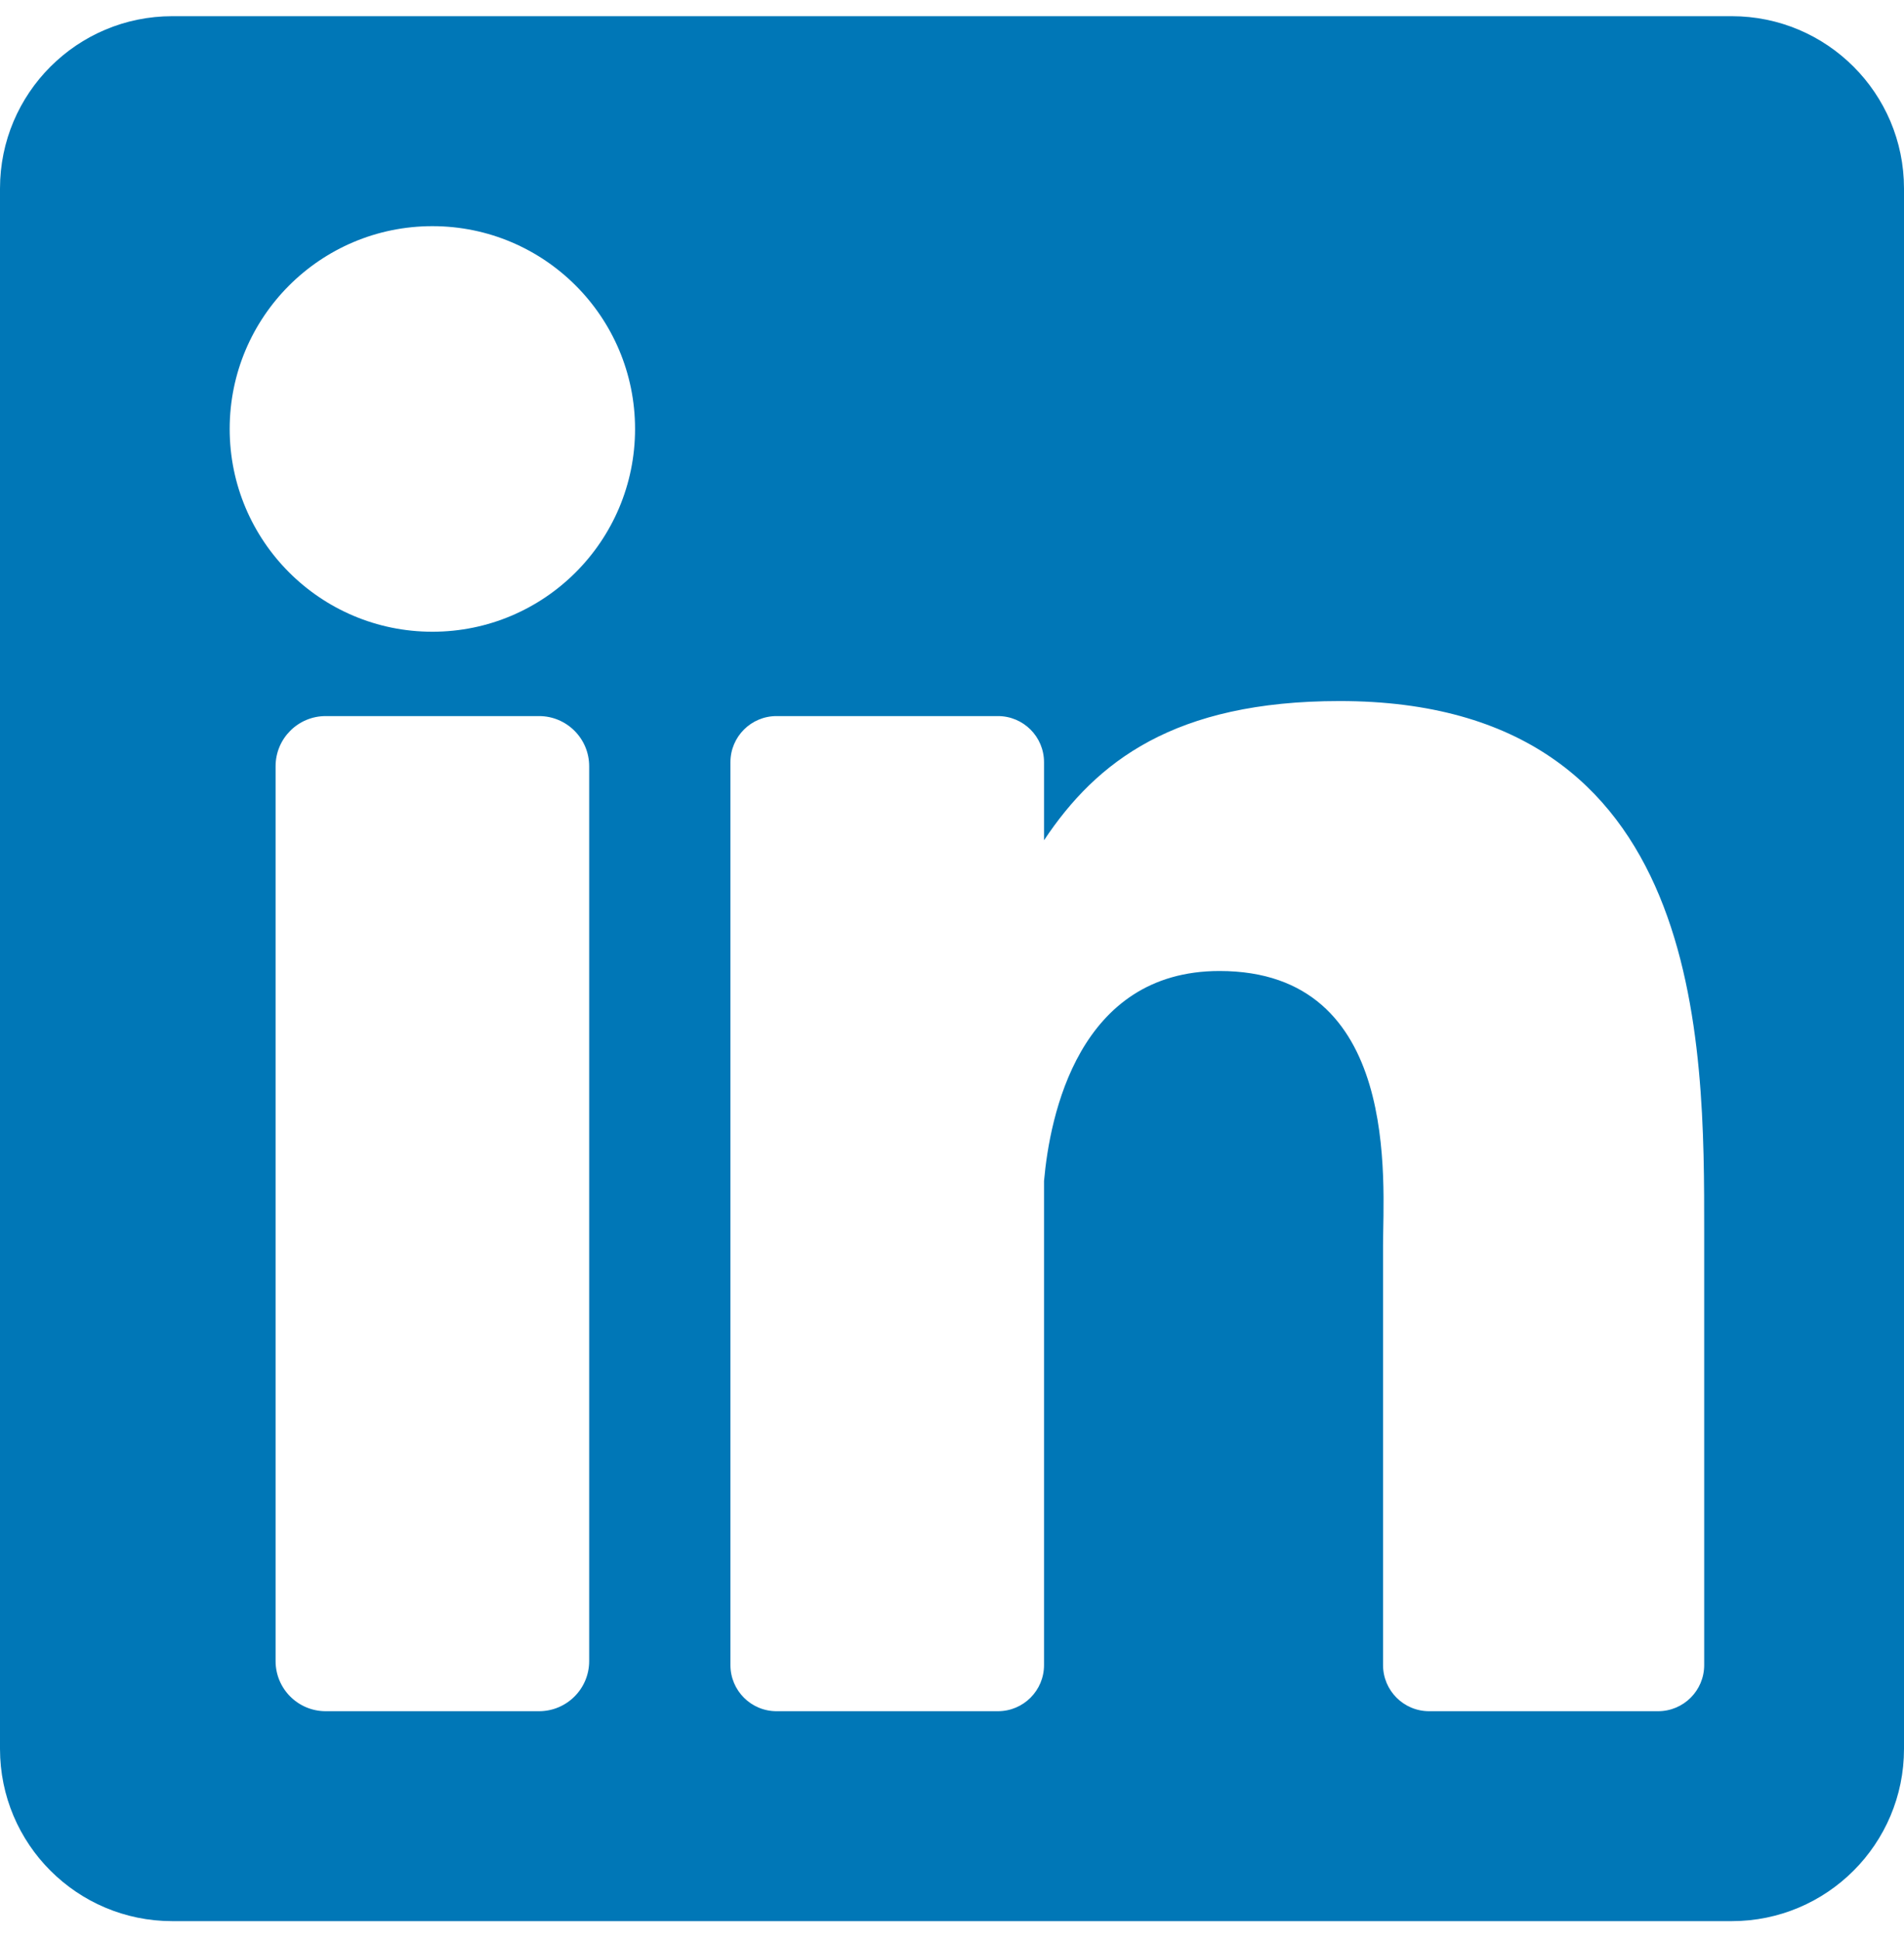 <svg width="54" height="55" viewBox="0 0 54 55" fill="none" xmlns="http://www.w3.org/2000/svg">
<g clip-path="url(#clip0_1_453)">
<path d="M49.115 0.459H4.885C2.187 0.459 0 2.646 0 5.344V49.575C0 52.273 2.187 54.459 4.885 54.459H49.115C51.813 54.459 54 52.273 54 49.575V5.344C54 2.646 51.813 0.459 49.115 0.459ZM16.71 47.087C16.71 47.872 16.073 48.508 15.288 48.508H9.237C8.452 48.508 7.816 47.872 7.816 47.087V21.721C7.816 20.936 8.452 20.299 9.237 20.299H15.288C16.073 20.299 16.71 20.936 16.71 21.721V47.087ZM12.263 17.908C9.088 17.908 6.514 15.334 6.514 12.159C6.514 8.985 9.088 6.411 12.263 6.411C15.438 6.411 18.011 8.985 18.011 12.159C18.011 15.334 15.438 17.908 12.263 17.908ZM48.333 47.201C48.333 47.923 47.748 48.508 47.026 48.508H40.532C39.811 48.508 39.225 47.923 39.225 47.201V35.303C39.225 33.528 39.746 27.525 34.587 27.525C30.585 27.525 29.773 31.634 29.61 33.478V47.201C29.61 47.923 29.025 48.508 28.303 48.508H22.023C21.302 48.508 20.716 47.923 20.716 47.201V21.606C20.716 20.884 21.302 20.299 22.023 20.299H28.303C29.025 20.299 29.61 20.884 29.61 21.606V23.819C31.094 21.592 33.3 19.873 37.995 19.873C48.392 19.873 48.333 29.587 48.333 34.925V47.201Z" fill="#0077B7"/>
</g>
<defs>
<clipPath id="clip0_1_453">
<rect width="54" height="54" fill="white" transform="translate(0 0.459)"/>
</clipPath>
</defs>
</svg>
